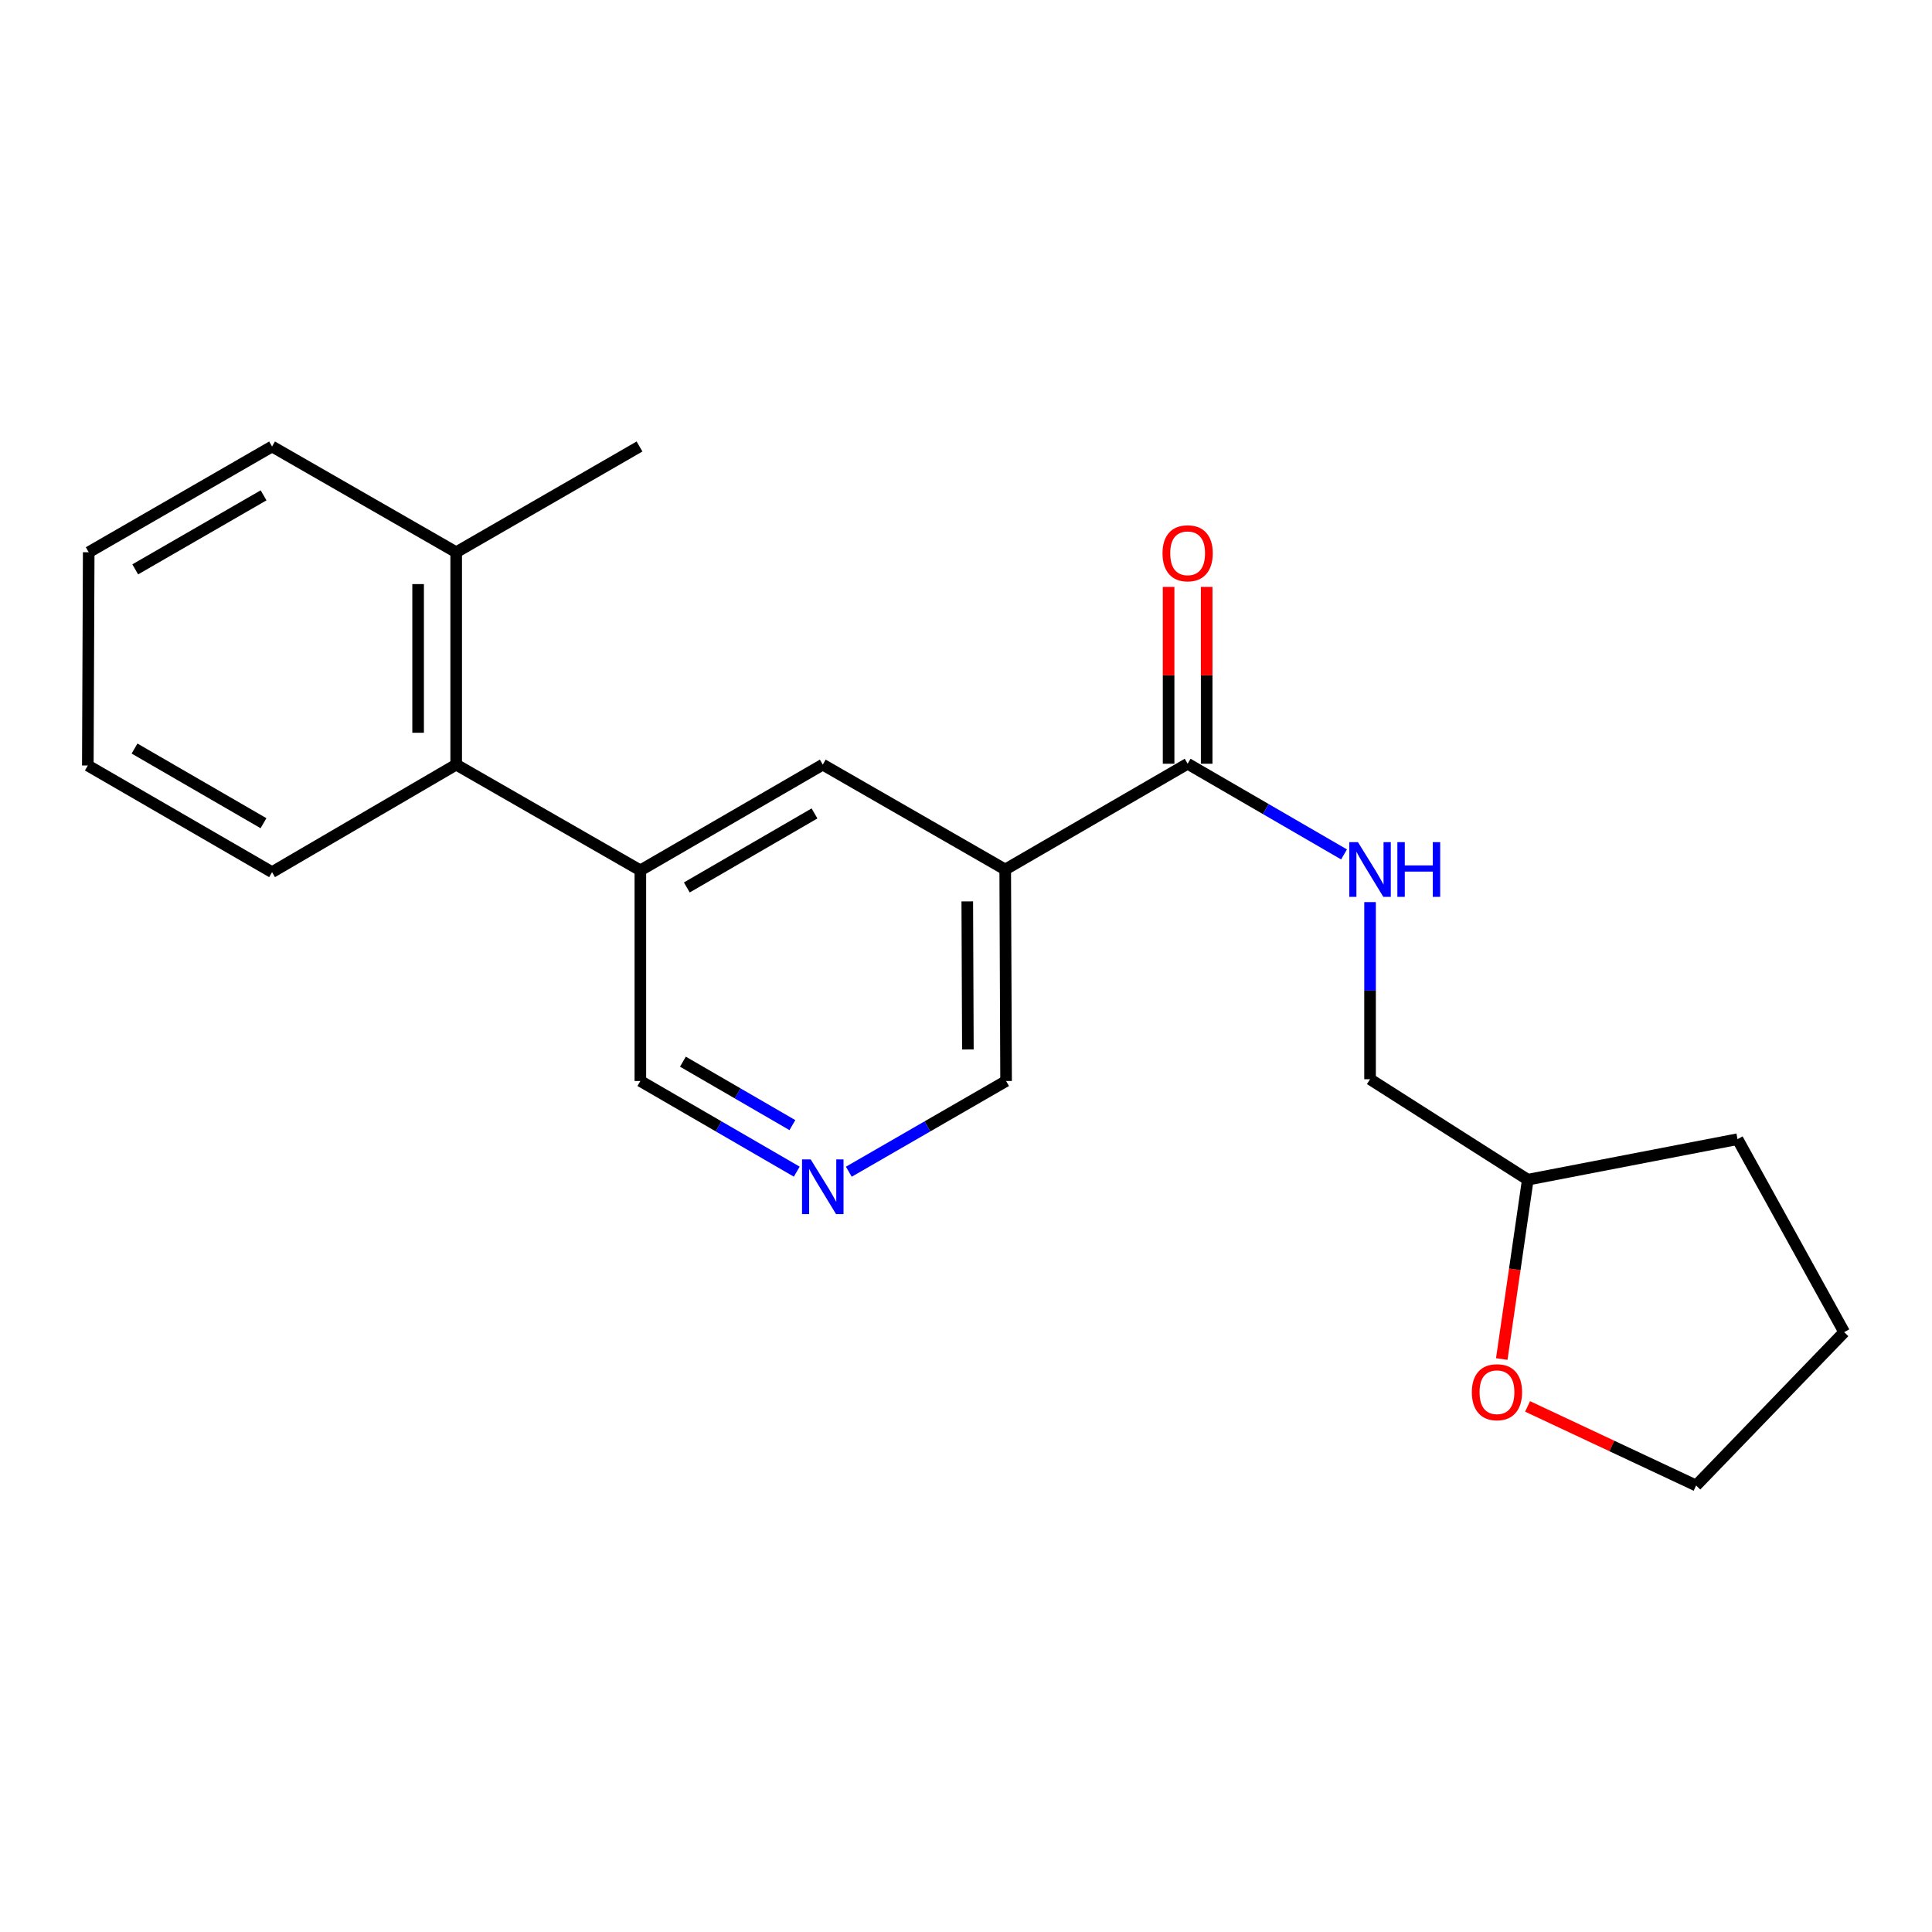 <?xml version='1.0' encoding='iso-8859-1'?>
<svg version='1.1' baseProfile='full'
              xmlns='http://www.w3.org/2000/svg'
                      xmlns:rdkit='http://www.rdkit.org/xml'
                      xmlns:xlink='http://www.w3.org/1999/xlink'
                  xml:space='preserve'
width='1000px' height='1000px' viewBox='0 0 1000 1000'>
<!-- END OF HEADER -->
<rect style='opacity:1.0;fill:#FFFFFF;stroke:none' width='1000' height='1000' x='0' y='0'> </rect>
<path class='bond-0' d='M 520.298,450.053 L 614.718,395.311' style='fill:none;fill-rule:evenodd;stroke:#000000;stroke-width:6px;stroke-linecap:butt;stroke-linejoin:miter;stroke-opacity:1' />
<path class='bond-2' d='M 520.298,450.053 L 425.868,395.771' style='fill:none;fill-rule:evenodd;stroke:#000000;stroke-width:6px;stroke-linecap:butt;stroke-linejoin:miter;stroke-opacity:1' />
<path class='bond-9' d='M 520.298,450.053 L 520.747,559.527' style='fill:none;fill-rule:evenodd;stroke:#000000;stroke-width:6px;stroke-linecap:butt;stroke-linejoin:miter;stroke-opacity:1' />
<path class='bond-9' d='M 500.659,466.555 L 500.973,543.186' style='fill:none;fill-rule:evenodd;stroke:#000000;stroke-width:6px;stroke-linecap:butt;stroke-linejoin:miter;stroke-opacity:1' />
<path class='bond-4' d='M 614.718,395.311 L 655.193,418.778' style='fill:none;fill-rule:evenodd;stroke:#000000;stroke-width:6px;stroke-linecap:butt;stroke-linejoin:miter;stroke-opacity:1' />
<path class='bond-4' d='M 655.193,418.778 L 695.668,442.245' style='fill:none;fill-rule:evenodd;stroke:#0000FF;stroke-width:6px;stroke-linecap:butt;stroke-linejoin:miter;stroke-opacity:1' />
<path class='bond-6' d='M 624.571,395.311 L 624.571,349.547' style='fill:none;fill-rule:evenodd;stroke:#000000;stroke-width:6px;stroke-linecap:butt;stroke-linejoin:miter;stroke-opacity:1' />
<path class='bond-6' d='M 624.571,349.547 L 624.571,303.783' style='fill:none;fill-rule:evenodd;stroke:#FF0000;stroke-width:6px;stroke-linecap:butt;stroke-linejoin:miter;stroke-opacity:1' />
<path class='bond-6' d='M 604.864,395.311 L 604.864,349.547' style='fill:none;fill-rule:evenodd;stroke:#000000;stroke-width:6px;stroke-linecap:butt;stroke-linejoin:miter;stroke-opacity:1' />
<path class='bond-6' d='M 604.864,349.547 L 604.864,303.783' style='fill:none;fill-rule:evenodd;stroke:#FF0000;stroke-width:6px;stroke-linecap:butt;stroke-linejoin:miter;stroke-opacity:1' />
<path class='bond-1' d='M 331.449,450.502 L 425.868,395.771' style='fill:none;fill-rule:evenodd;stroke:#000000;stroke-width:6px;stroke-linecap:butt;stroke-linejoin:miter;stroke-opacity:1' />
<path class='bond-1' d='M 355.495,459.342 L 421.589,421.031' style='fill:none;fill-rule:evenodd;stroke:#000000;stroke-width:6px;stroke-linecap:butt;stroke-linejoin:miter;stroke-opacity:1' />
<path class='bond-3' d='M 331.449,450.502 L 236.121,395.771' style='fill:none;fill-rule:evenodd;stroke:#000000;stroke-width:6px;stroke-linecap:butt;stroke-linejoin:miter;stroke-opacity:1' />
<path class='bond-11' d='M 331.449,450.502 L 331.449,559.527' style='fill:none;fill-rule:evenodd;stroke:#000000;stroke-width:6px;stroke-linecap:butt;stroke-linejoin:miter;stroke-opacity:1' />
<path class='bond-7' d='M 236.121,395.771 L 236.121,285.838' style='fill:none;fill-rule:evenodd;stroke:#000000;stroke-width:6px;stroke-linecap:butt;stroke-linejoin:miter;stroke-opacity:1' />
<path class='bond-7' d='M 216.414,379.281 L 216.414,302.328' style='fill:none;fill-rule:evenodd;stroke:#000000;stroke-width:6px;stroke-linecap:butt;stroke-linejoin:miter;stroke-opacity:1' />
<path class='bond-13' d='M 236.121,395.771 L 140.815,451.422' style='fill:none;fill-rule:evenodd;stroke:#000000;stroke-width:6px;stroke-linecap:butt;stroke-linejoin:miter;stroke-opacity:1' />
<path class='bond-10' d='M 709.137,466.927 L 709.137,512.767' style='fill:none;fill-rule:evenodd;stroke:#0000FF;stroke-width:6px;stroke-linecap:butt;stroke-linejoin:miter;stroke-opacity:1' />
<path class='bond-10' d='M 709.137,512.767 L 709.137,558.607' style='fill:none;fill-rule:evenodd;stroke:#000000;stroke-width:6px;stroke-linecap:butt;stroke-linejoin:miter;stroke-opacity:1' />
<path class='bond-5' d='M 439.347,606.483 L 480.047,583.005' style='fill:none;fill-rule:evenodd;stroke:#0000FF;stroke-width:6px;stroke-linecap:butt;stroke-linejoin:miter;stroke-opacity:1' />
<path class='bond-5' d='M 480.047,583.005 L 520.747,559.527' style='fill:none;fill-rule:evenodd;stroke:#000000;stroke-width:6px;stroke-linecap:butt;stroke-linejoin:miter;stroke-opacity:1' />
<path class='bond-21' d='M 412.4,606.451 L 371.924,582.989' style='fill:none;fill-rule:evenodd;stroke:#0000FF;stroke-width:6px;stroke-linecap:butt;stroke-linejoin:miter;stroke-opacity:1' />
<path class='bond-21' d='M 371.924,582.989 L 331.449,559.527' style='fill:none;fill-rule:evenodd;stroke:#000000;stroke-width:6px;stroke-linecap:butt;stroke-linejoin:miter;stroke-opacity:1' />
<path class='bond-21' d='M 410.14,582.362 L 381.808,565.939' style='fill:none;fill-rule:evenodd;stroke:#0000FF;stroke-width:6px;stroke-linecap:butt;stroke-linejoin:miter;stroke-opacity:1' />
<path class='bond-21' d='M 381.808,565.939 L 353.475,549.515' style='fill:none;fill-rule:evenodd;stroke:#000000;stroke-width:6px;stroke-linecap:butt;stroke-linejoin:miter;stroke-opacity:1' />
<path class='bond-15' d='M 236.121,285.838 L 331.011,231.107' style='fill:none;fill-rule:evenodd;stroke:#000000;stroke-width:6px;stroke-linecap:butt;stroke-linejoin:miter;stroke-opacity:1' />
<path class='bond-16' d='M 236.121,285.838 L 140.815,231.107' style='fill:none;fill-rule:evenodd;stroke:#000000;stroke-width:6px;stroke-linecap:butt;stroke-linejoin:miter;stroke-opacity:1' />
<path class='bond-8' d='M 777.308,703.426 L 784.044,657.014' style='fill:none;fill-rule:evenodd;stroke:#FF0000;stroke-width:6px;stroke-linecap:butt;stroke-linejoin:miter;stroke-opacity:1' />
<path class='bond-8' d='M 784.044,657.014 L 790.779,610.601' style='fill:none;fill-rule:evenodd;stroke:#000000;stroke-width:6px;stroke-linecap:butt;stroke-linejoin:miter;stroke-opacity:1' />
<path class='bond-14' d='M 790.674,727.959 L 834.29,748.426' style='fill:none;fill-rule:evenodd;stroke:#FF0000;stroke-width:6px;stroke-linecap:butt;stroke-linejoin:miter;stroke-opacity:1' />
<path class='bond-14' d='M 834.29,748.426 L 877.907,768.893' style='fill:none;fill-rule:evenodd;stroke:#000000;stroke-width:6px;stroke-linecap:butt;stroke-linejoin:miter;stroke-opacity:1' />
<path class='bond-12' d='M 709.137,558.607 L 790.779,610.601' style='fill:none;fill-rule:evenodd;stroke:#000000;stroke-width:6px;stroke-linecap:butt;stroke-linejoin:miter;stroke-opacity:1' />
<path class='bond-17' d='M 790.779,610.601 L 899.344,589.635' style='fill:none;fill-rule:evenodd;stroke:#000000;stroke-width:6px;stroke-linecap:butt;stroke-linejoin:miter;stroke-opacity:1' />
<path class='bond-19' d='M 140.815,451.422 L 45.455,396.22' style='fill:none;fill-rule:evenodd;stroke:#000000;stroke-width:6px;stroke-linecap:butt;stroke-linejoin:miter;stroke-opacity:1' />
<path class='bond-19' d='M 136.384,426.086 L 69.632,387.445' style='fill:none;fill-rule:evenodd;stroke:#000000;stroke-width:6px;stroke-linecap:butt;stroke-linejoin:miter;stroke-opacity:1' />
<path class='bond-22' d='M 877.907,768.893 L 954.545,689.517' style='fill:none;fill-rule:evenodd;stroke:#000000;stroke-width:6px;stroke-linecap:butt;stroke-linejoin:miter;stroke-opacity:1' />
<path class='bond-23' d='M 140.815,231.107 L 45.914,285.838' style='fill:none;fill-rule:evenodd;stroke:#000000;stroke-width:6px;stroke-linecap:butt;stroke-linejoin:miter;stroke-opacity:1' />
<path class='bond-23' d='M 136.426,256.388 L 69.995,294.7' style='fill:none;fill-rule:evenodd;stroke:#000000;stroke-width:6px;stroke-linecap:butt;stroke-linejoin:miter;stroke-opacity:1' />
<path class='bond-18' d='M 899.344,589.635 L 954.545,689.517' style='fill:none;fill-rule:evenodd;stroke:#000000;stroke-width:6px;stroke-linecap:butt;stroke-linejoin:miter;stroke-opacity:1' />
<path class='bond-20' d='M 45.455,396.22 L 45.914,285.838' style='fill:none;fill-rule:evenodd;stroke:#000000;stroke-width:6px;stroke-linecap:butt;stroke-linejoin:miter;stroke-opacity:1' />
<path  class='atom-5' d='M 702.877 435.893
L 712.157 450.893
Q 713.077 452.373, 714.557 455.053
Q 716.037 457.733, 716.117 457.893
L 716.117 435.893
L 719.877 435.893
L 719.877 464.213
L 715.997 464.213
L 706.037 447.813
Q 704.877 445.893, 703.637 443.693
Q 702.437 441.493, 702.077 440.813
L 702.077 464.213
L 698.397 464.213
L 698.397 435.893
L 702.877 435.893
' fill='#0000FF'/>
<path  class='atom-5' d='M 723.277 435.893
L 727.117 435.893
L 727.117 447.933
L 741.597 447.933
L 741.597 435.893
L 745.437 435.893
L 745.437 464.213
L 741.597 464.213
L 741.597 451.133
L 727.117 451.133
L 727.117 464.213
L 723.277 464.213
L 723.277 435.893
' fill='#0000FF'/>
<path  class='atom-6' d='M 419.608 600.098
L 428.888 615.098
Q 429.808 616.578, 431.288 619.258
Q 432.768 621.938, 432.848 622.098
L 432.848 600.098
L 436.608 600.098
L 436.608 628.418
L 432.728 628.418
L 422.768 612.018
Q 421.608 610.098, 420.368 607.898
Q 419.168 605.698, 418.808 605.018
L 418.808 628.418
L 415.128 628.418
L 415.128 600.098
L 419.608 600.098
' fill='#0000FF'/>
<path  class='atom-7' d='M 601.718 286.378
Q 601.718 279.578, 605.078 275.778
Q 608.438 271.978, 614.718 271.978
Q 620.998 271.978, 624.358 275.778
Q 627.718 279.578, 627.718 286.378
Q 627.718 293.258, 624.318 297.178
Q 620.918 301.058, 614.718 301.058
Q 608.478 301.058, 605.078 297.178
Q 601.718 293.298, 601.718 286.378
M 614.718 297.858
Q 619.038 297.858, 621.358 294.978
Q 623.718 292.058, 623.718 286.378
Q 623.718 280.818, 621.358 278.018
Q 619.038 275.178, 614.718 275.178
Q 610.398 275.178, 608.038 277.978
Q 605.718 280.778, 605.718 286.378
Q 605.718 292.098, 608.038 294.978
Q 610.398 297.858, 614.718 297.858
' fill='#FF0000'/>
<path  class='atom-9' d='M 761.827 720.603
Q 761.827 713.803, 765.187 710.003
Q 768.547 706.203, 774.827 706.203
Q 781.107 706.203, 784.467 710.003
Q 787.827 713.803, 787.827 720.603
Q 787.827 727.483, 784.427 731.403
Q 781.027 735.283, 774.827 735.283
Q 768.587 735.283, 765.187 731.403
Q 761.827 727.523, 761.827 720.603
M 774.827 732.083
Q 779.147 732.083, 781.467 729.203
Q 783.827 726.283, 783.827 720.603
Q 783.827 715.043, 781.467 712.243
Q 779.147 709.403, 774.827 709.403
Q 770.507 709.403, 768.147 712.203
Q 765.827 715.003, 765.827 720.603
Q 765.827 726.323, 768.147 729.203
Q 770.507 732.083, 774.827 732.083
' fill='#FF0000'/>
</svg>
